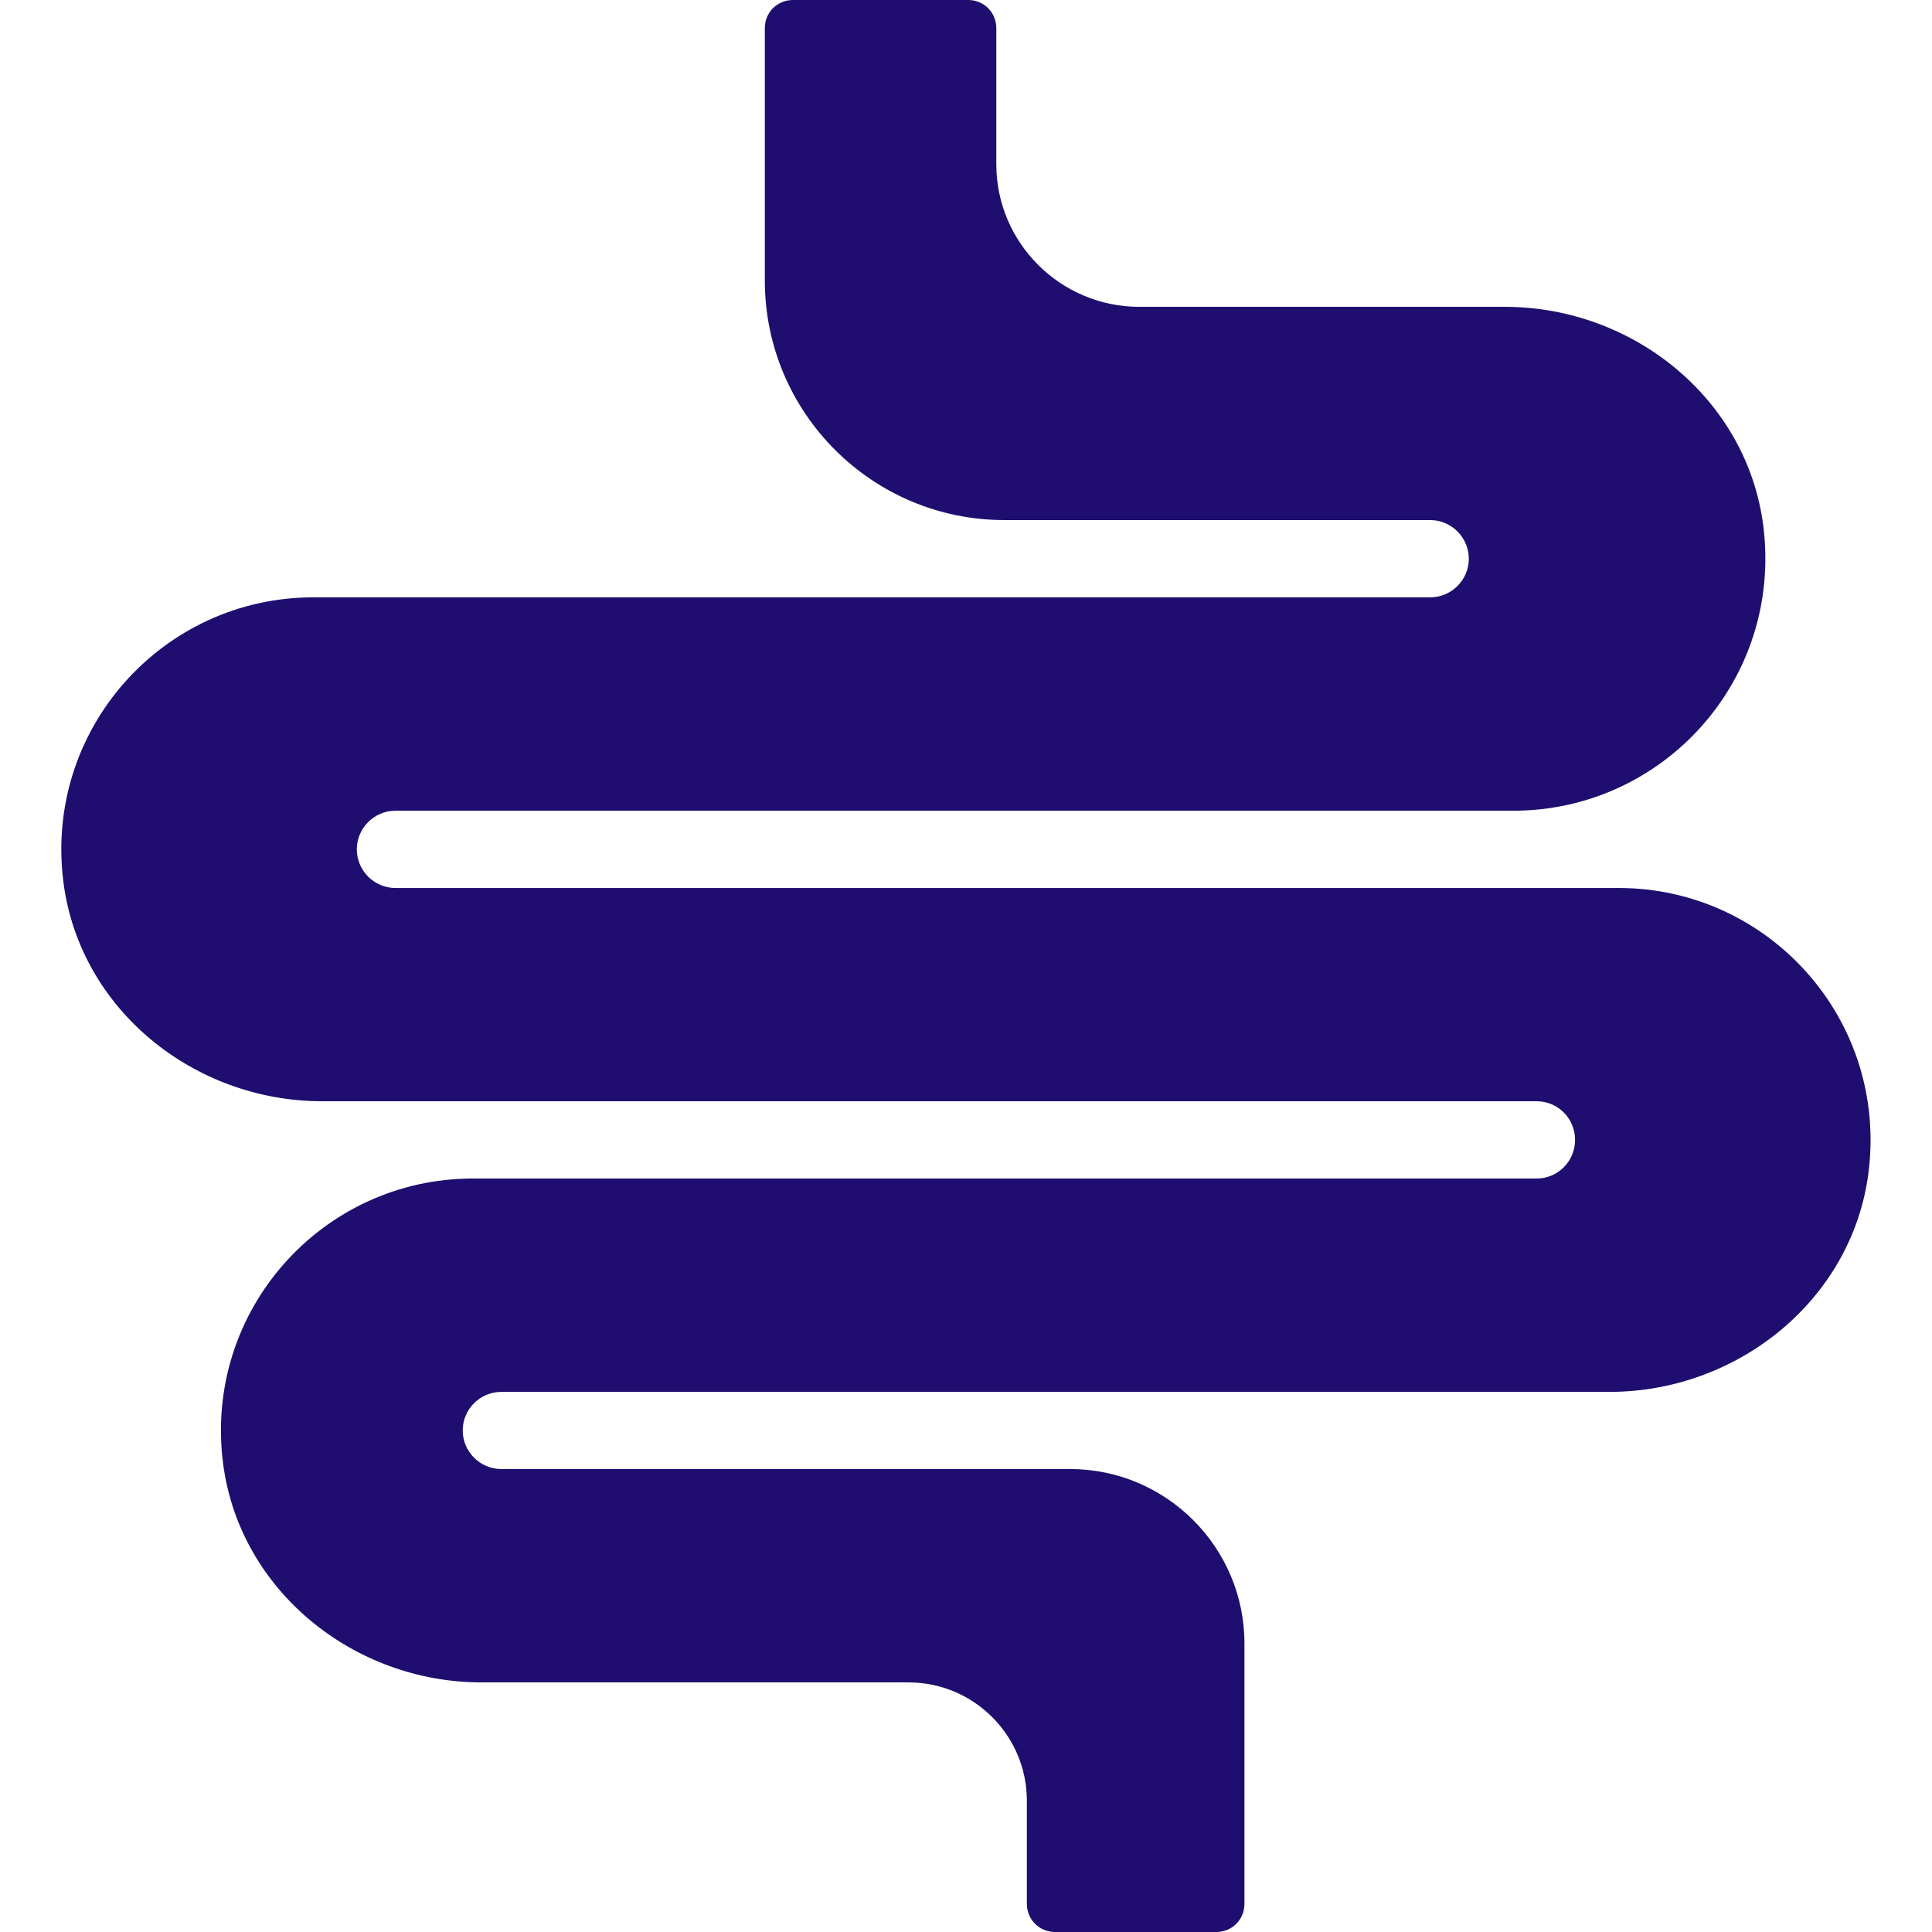 <svg xmlns="http://www.w3.org/2000/svg" fill="none" viewBox="0 0 16 16" height="16" width="16">
<g clip-path="url(#clip0_434_6301)">
<path fill="#1F0E70" d="M2.667 9.12H12.725C12.904 9.12 13.044 9.264 13.044 9.44C13.044 9.616 12.903 9.76 12.725 9.76H3.915C2.67 9.76 1.682 10.854 1.848 12.124C1.986 13.174 2.93 13.933 3.989 13.933H7.525C8.066 13.933 8.504 14.374 8.504 14.912V15.766C8.504 15.897 8.607 16 8.738 16H10.072C10.203 16 10.306 15.898 10.306 15.766V13.61C10.306 12.813 9.656 12.166 8.863 12.166H4.152C3.976 12.166 3.832 12.022 3.832 11.847C3.832 11.67 3.976 11.527 4.152 11.527H13.329C14.388 11.527 15.335 10.768 15.473 9.719C15.639 8.445 14.648 7.354 13.406 7.354H3.275C3.099 7.354 2.955 7.21 2.955 7.034C2.955 6.858 3.099 6.714 3.275 6.714H12.533C13.774 6.714 14.763 5.629 14.603 4.356C14.469 3.303 13.524 2.541 12.462 2.541H9.435C8.782 2.541 8.251 2.01 8.251 1.361V0.234C8.251 0.103 8.149 0 8.017 0H6.568C6.436 0 6.334 0.102 6.334 0.234V2.323C6.334 3.418 7.223 4.307 8.318 4.307H11.844C12.021 4.307 12.164 4.452 12.164 4.627C12.164 4.803 12.02 4.947 11.844 4.947H2.593C1.348 4.947 0.36 6.042 0.526 7.312C0.664 8.362 1.608 9.12 2.667 9.12Z"></path>
</g>
<defs>
<clipPath id="clip0_434_6301">
<rect fill="white" height="16" width="16"></rect>
</clipPath>
</defs>
</svg>
